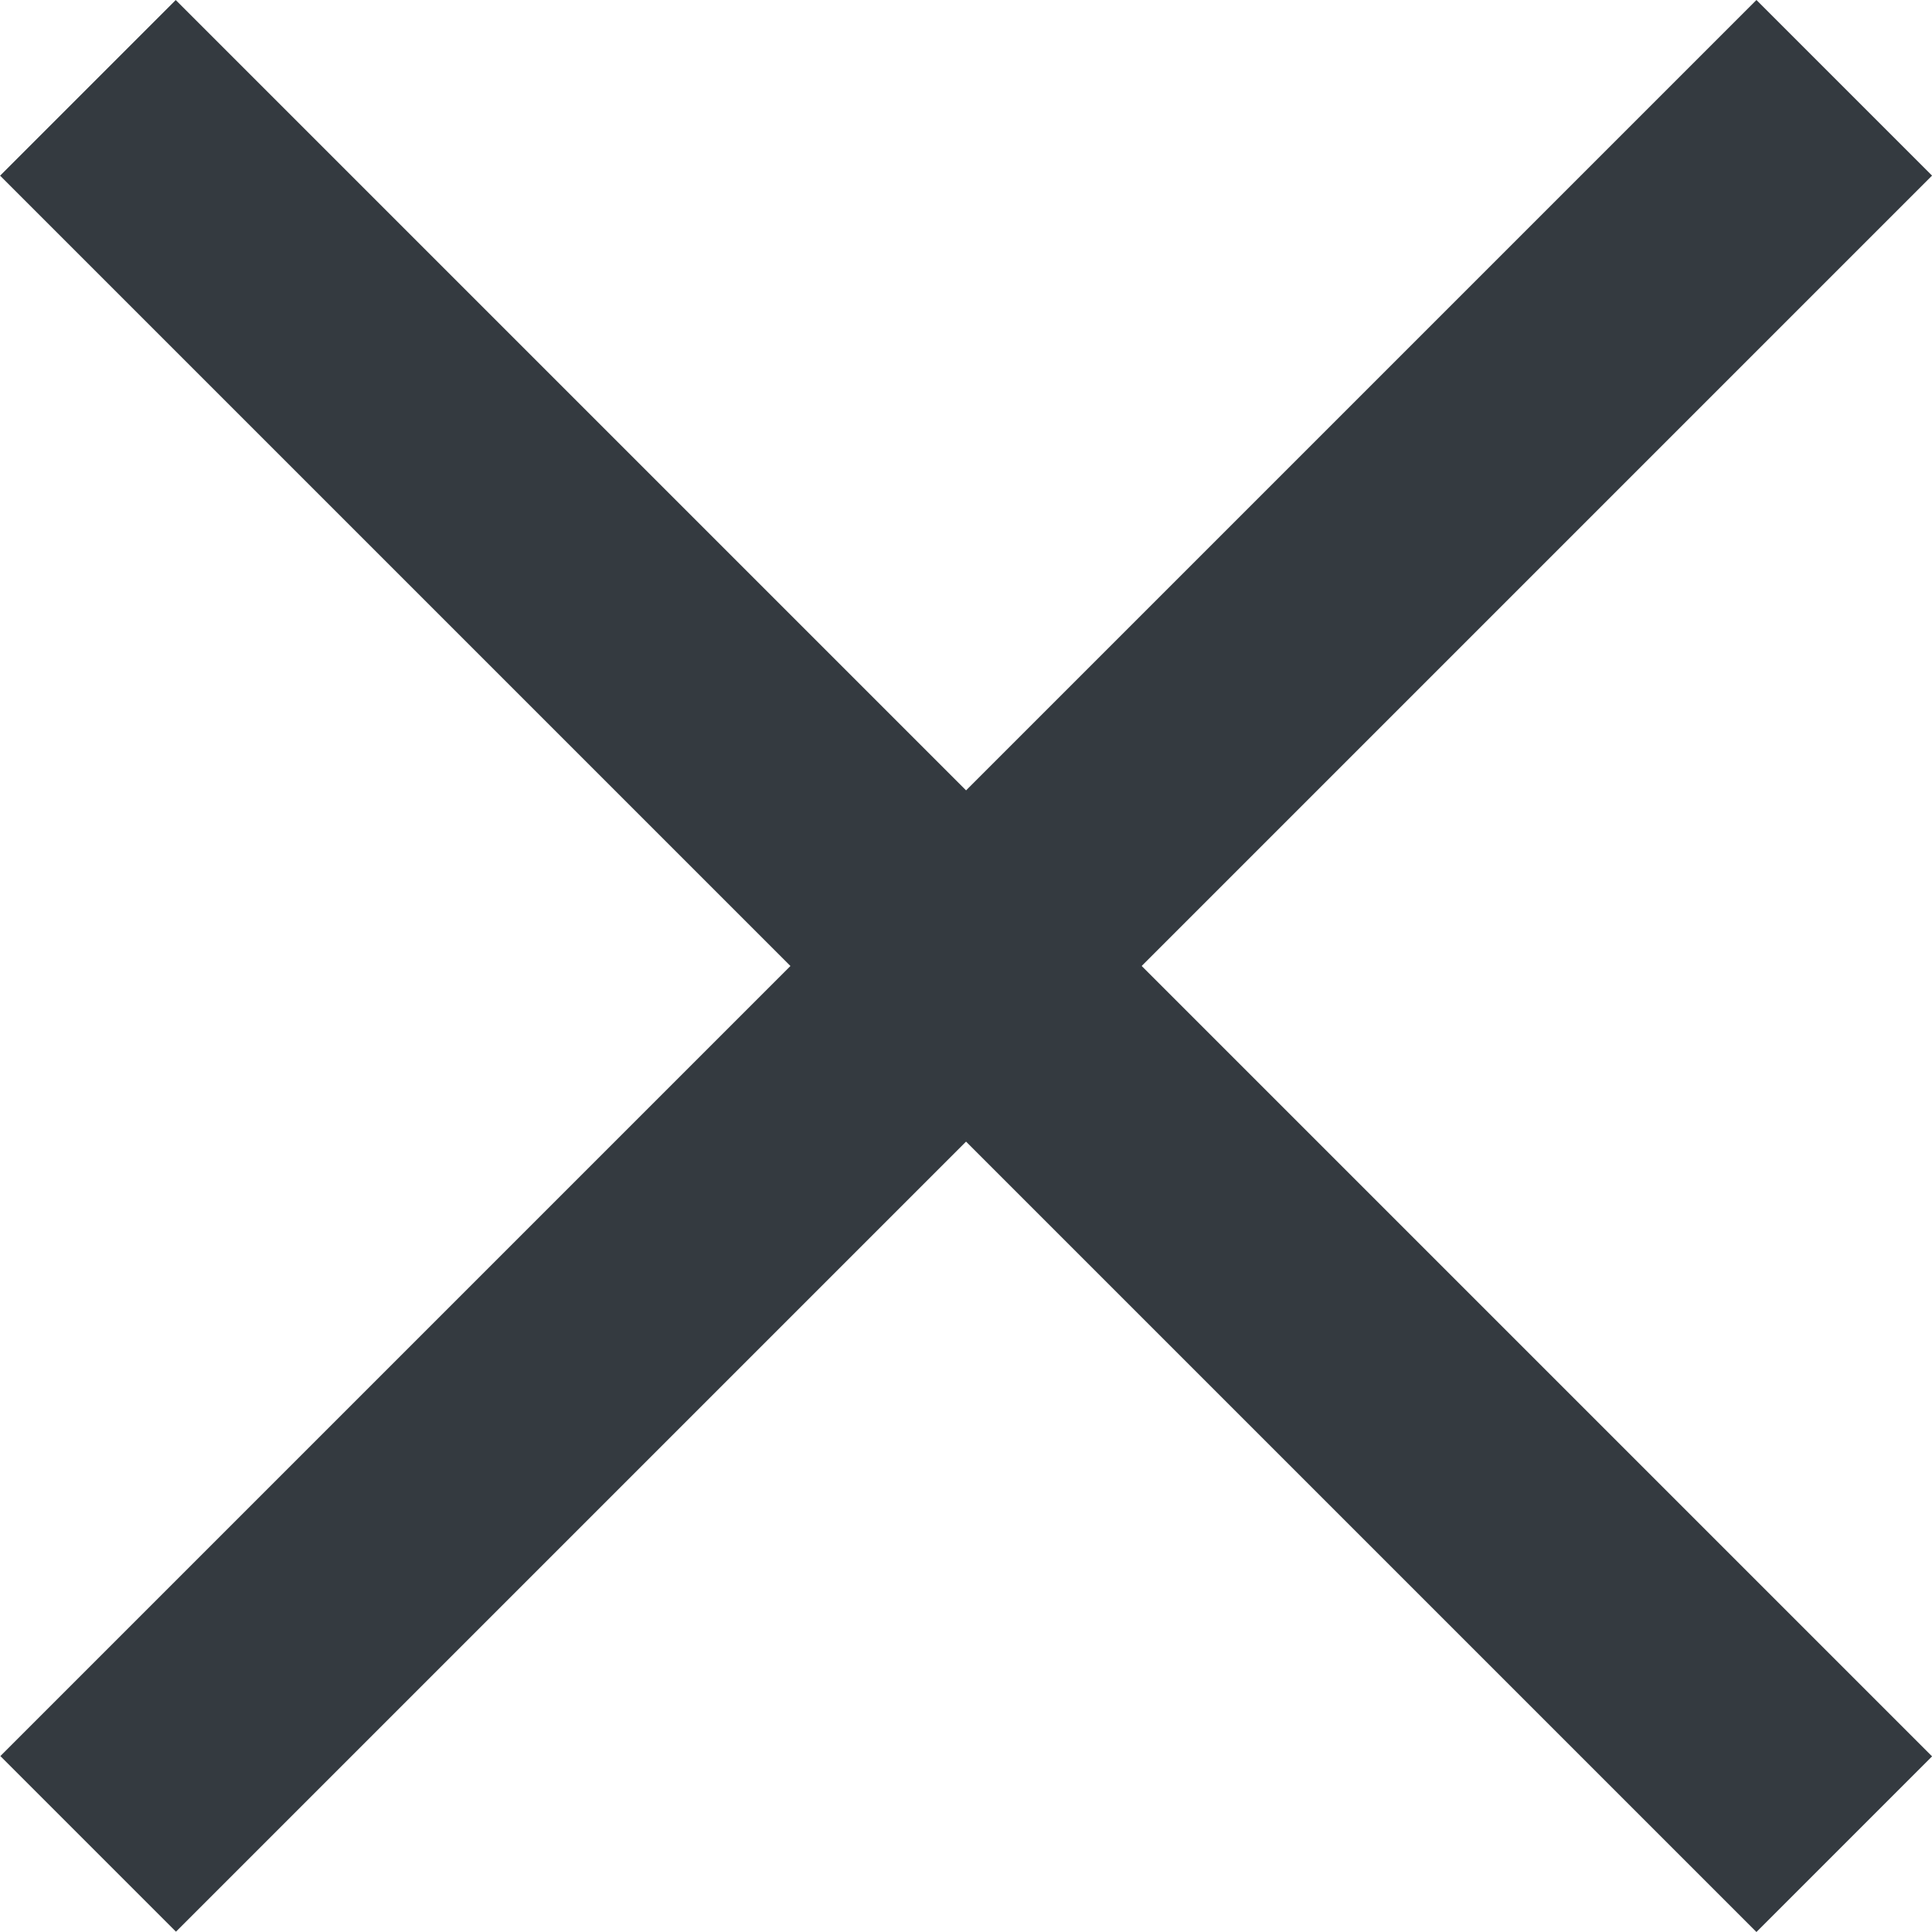 <svg width="16" height="16" viewBox="0 0 16 16" fill="none" xmlns="http://www.w3.org/2000/svg">
<rect x="14.546" y="16" width="20.57" height="2.057" transform="rotate(-135 14.546 16)" fill="#343A40"/>
<rect width="20.57" height="2.057" transform="matrix(-0.707 0.707 0.707 0.707 14.546 0)" fill="#343A40"/>
</svg>
